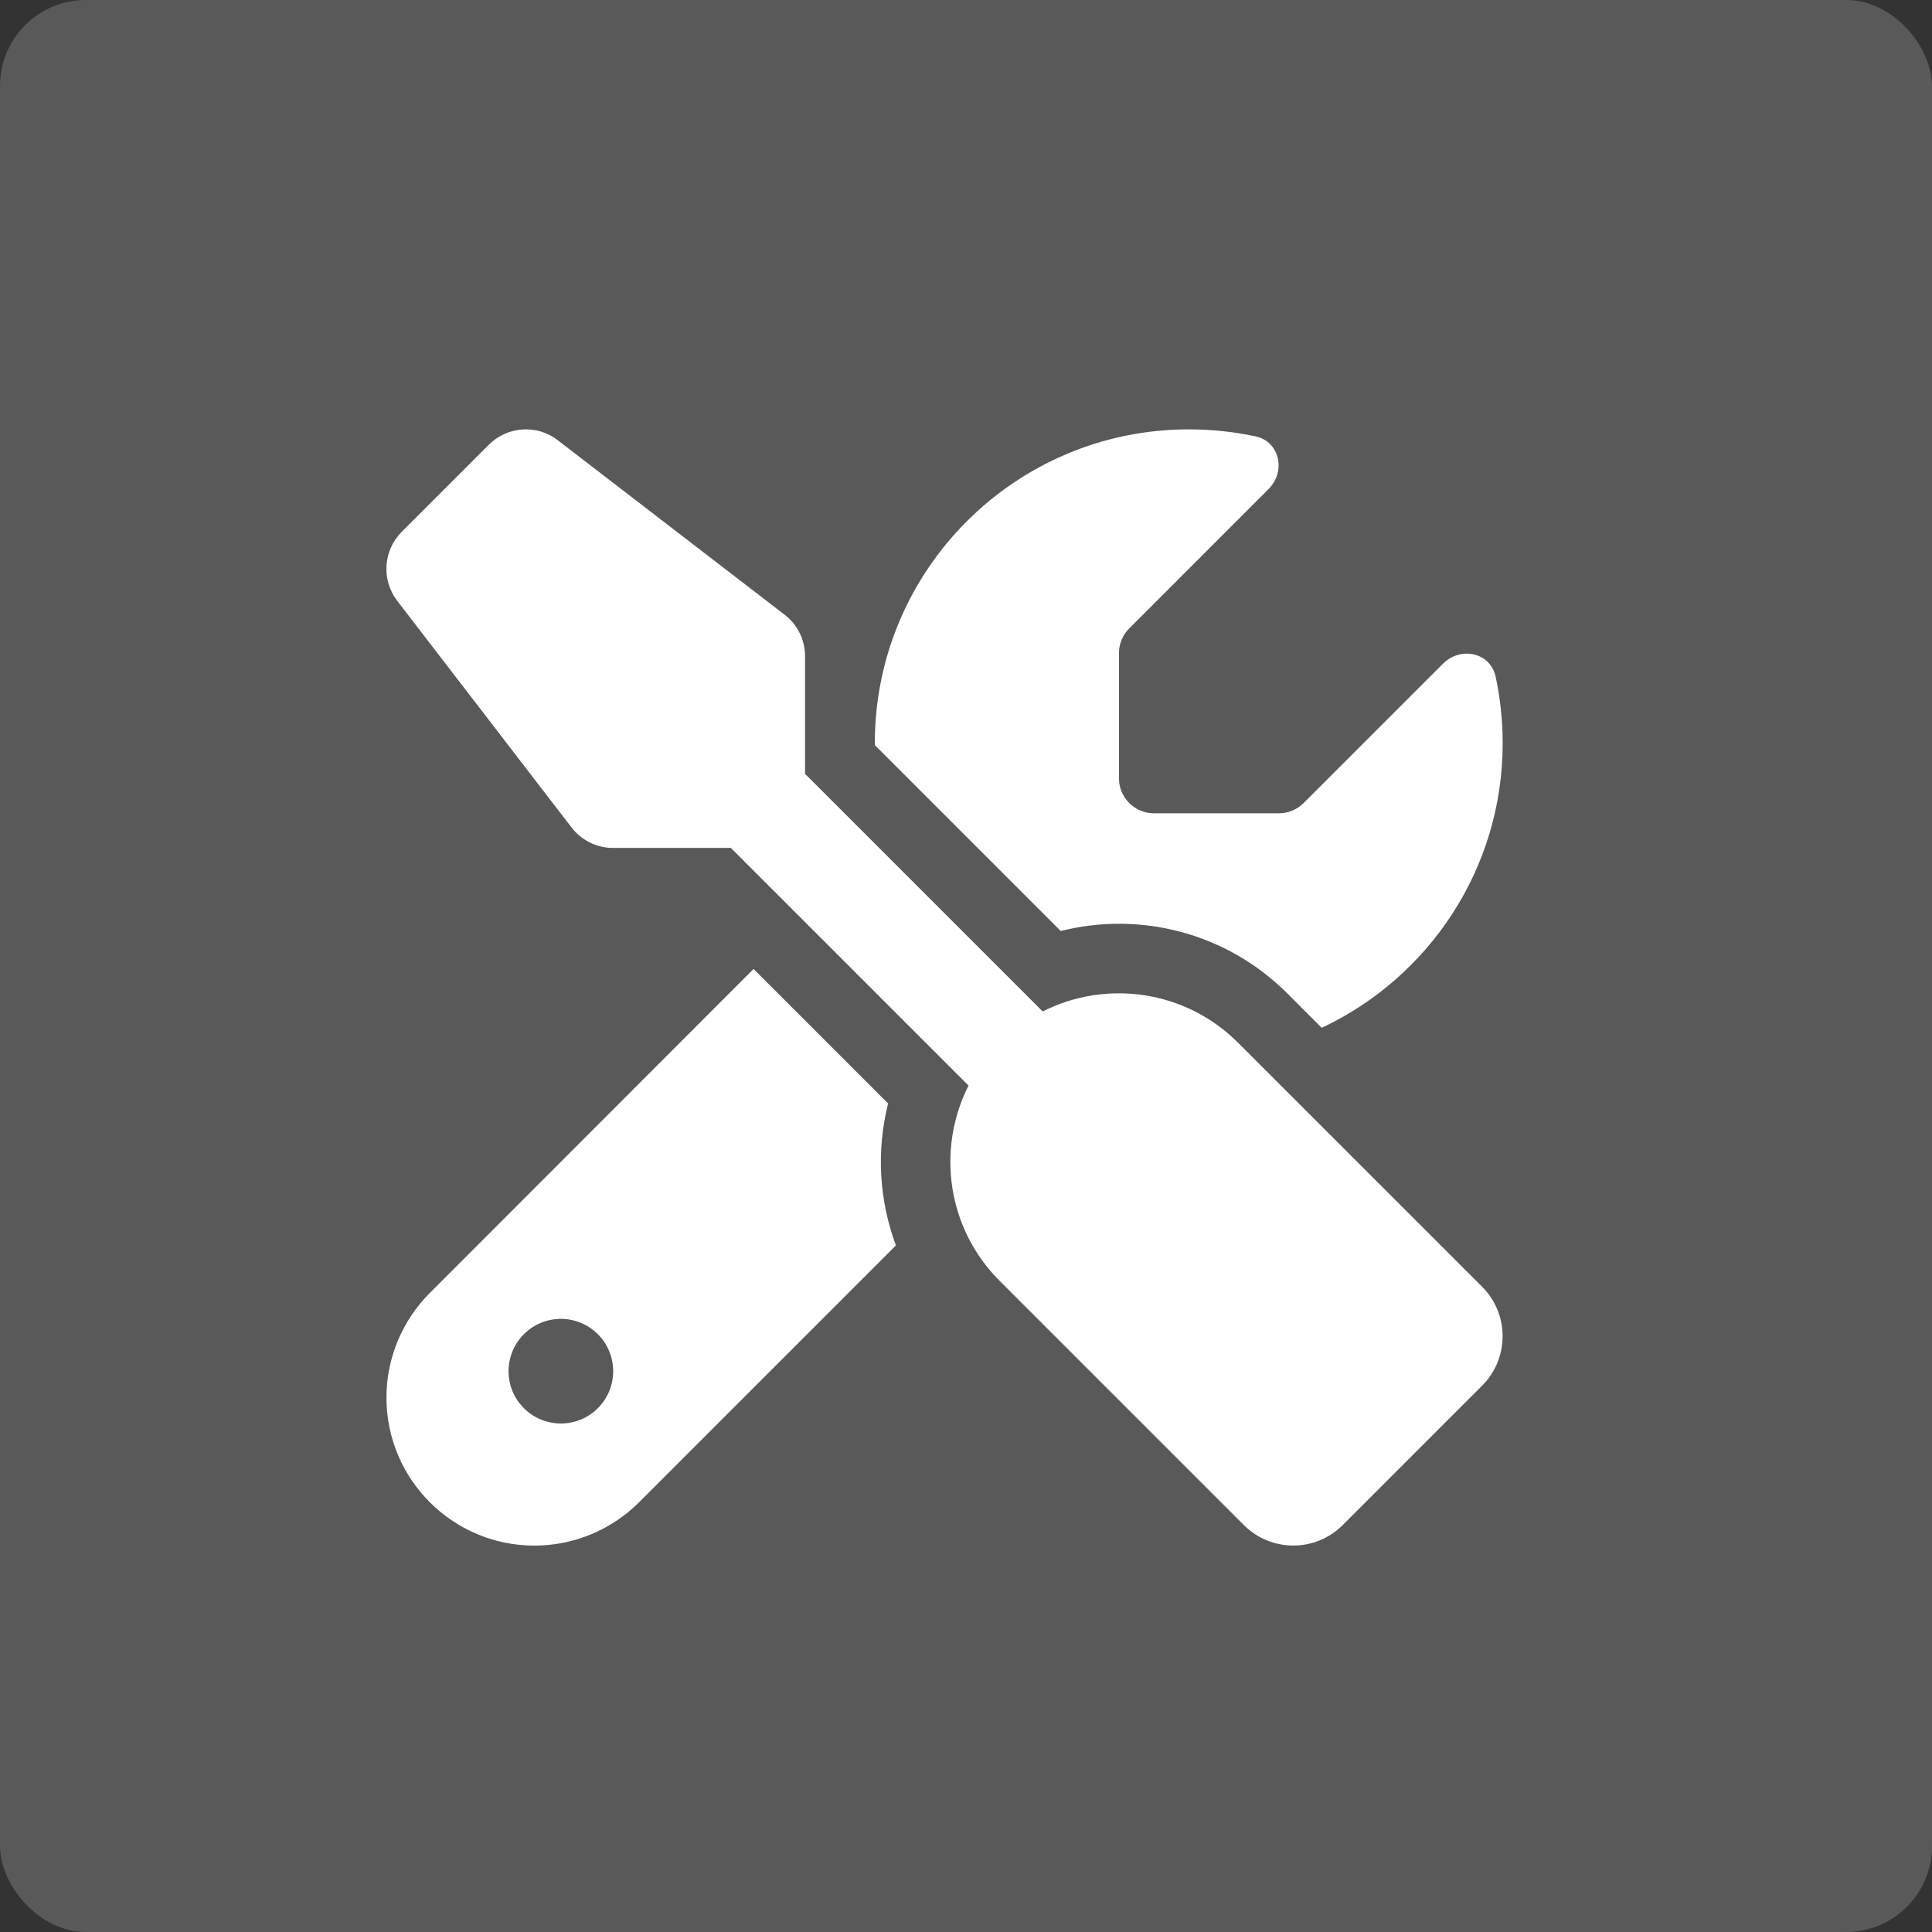 <svg width="45" height="45" viewBox="0 0 45 45" fill="none" xmlns="http://www.w3.org/2000/svg">
<rect x="0" y="0" width="45" height="45" fill="#333333" stroke="none"/>
<rect width="45" height="45" rx="2" fill="#595959"/>
<path d="M12.993 10.255C12.51 9.879 11.825 9.924 11.388 10.356L9.357 12.387C8.925 12.819 8.88 13.504 9.25 13.992L13.312 19.273C13.541 19.573 13.902 19.75 14.277 19.75H17.024L22.559 25.285C21.813 26.758 22.052 28.606 23.285 29.835L28.973 35.523C29.607 36.157 30.638 36.157 31.273 35.523L34.523 32.273C35.157 31.638 35.157 30.607 34.523 29.972L28.835 24.285C27.607 23.056 25.758 22.812 24.286 23.559L18.751 18.024V15.282C18.751 14.901 18.573 14.545 18.274 14.317L12.993 10.255ZM10.012 30.115C9.367 30.759 9.001 31.638 9.001 32.552C9.001 34.456 10.545 36 12.449 36C13.363 36 14.242 35.634 14.887 34.989L20.868 29.008C20.472 27.946 20.411 26.794 20.686 25.702L17.552 22.569L10.012 30.115ZM35 17.313C35 16.78 34.944 16.262 34.837 15.764C34.716 15.195 34.02 15.048 33.609 15.46L30.364 18.704C30.212 18.857 30.003 18.943 29.79 18.943H26.875C26.429 18.943 26.063 18.577 26.063 18.131V15.211C26.063 14.997 26.149 14.789 26.302 14.637L29.546 11.392C29.958 10.981 29.81 10.285 29.242 10.163C28.739 10.056 28.221 10.001 27.688 10.001C23.651 10.001 20.376 13.276 20.376 17.313V17.354L24.707 21.685C26.535 21.223 28.556 21.71 29.988 23.142L30.785 23.94C33.273 22.772 35 20.243 35 17.313ZM11.845 31.938C11.845 31.614 11.973 31.304 12.202 31.076C12.431 30.847 12.741 30.719 13.064 30.719C13.387 30.719 13.697 30.847 13.925 31.076C14.154 31.304 14.282 31.614 14.282 31.938C14.282 32.261 14.154 32.571 13.925 32.799C13.697 33.028 13.387 33.156 13.064 33.156C12.741 33.156 12.431 33.028 12.202 32.799C11.973 32.571 11.845 32.261 11.845 31.938Z" fill="white"/>
</svg>
